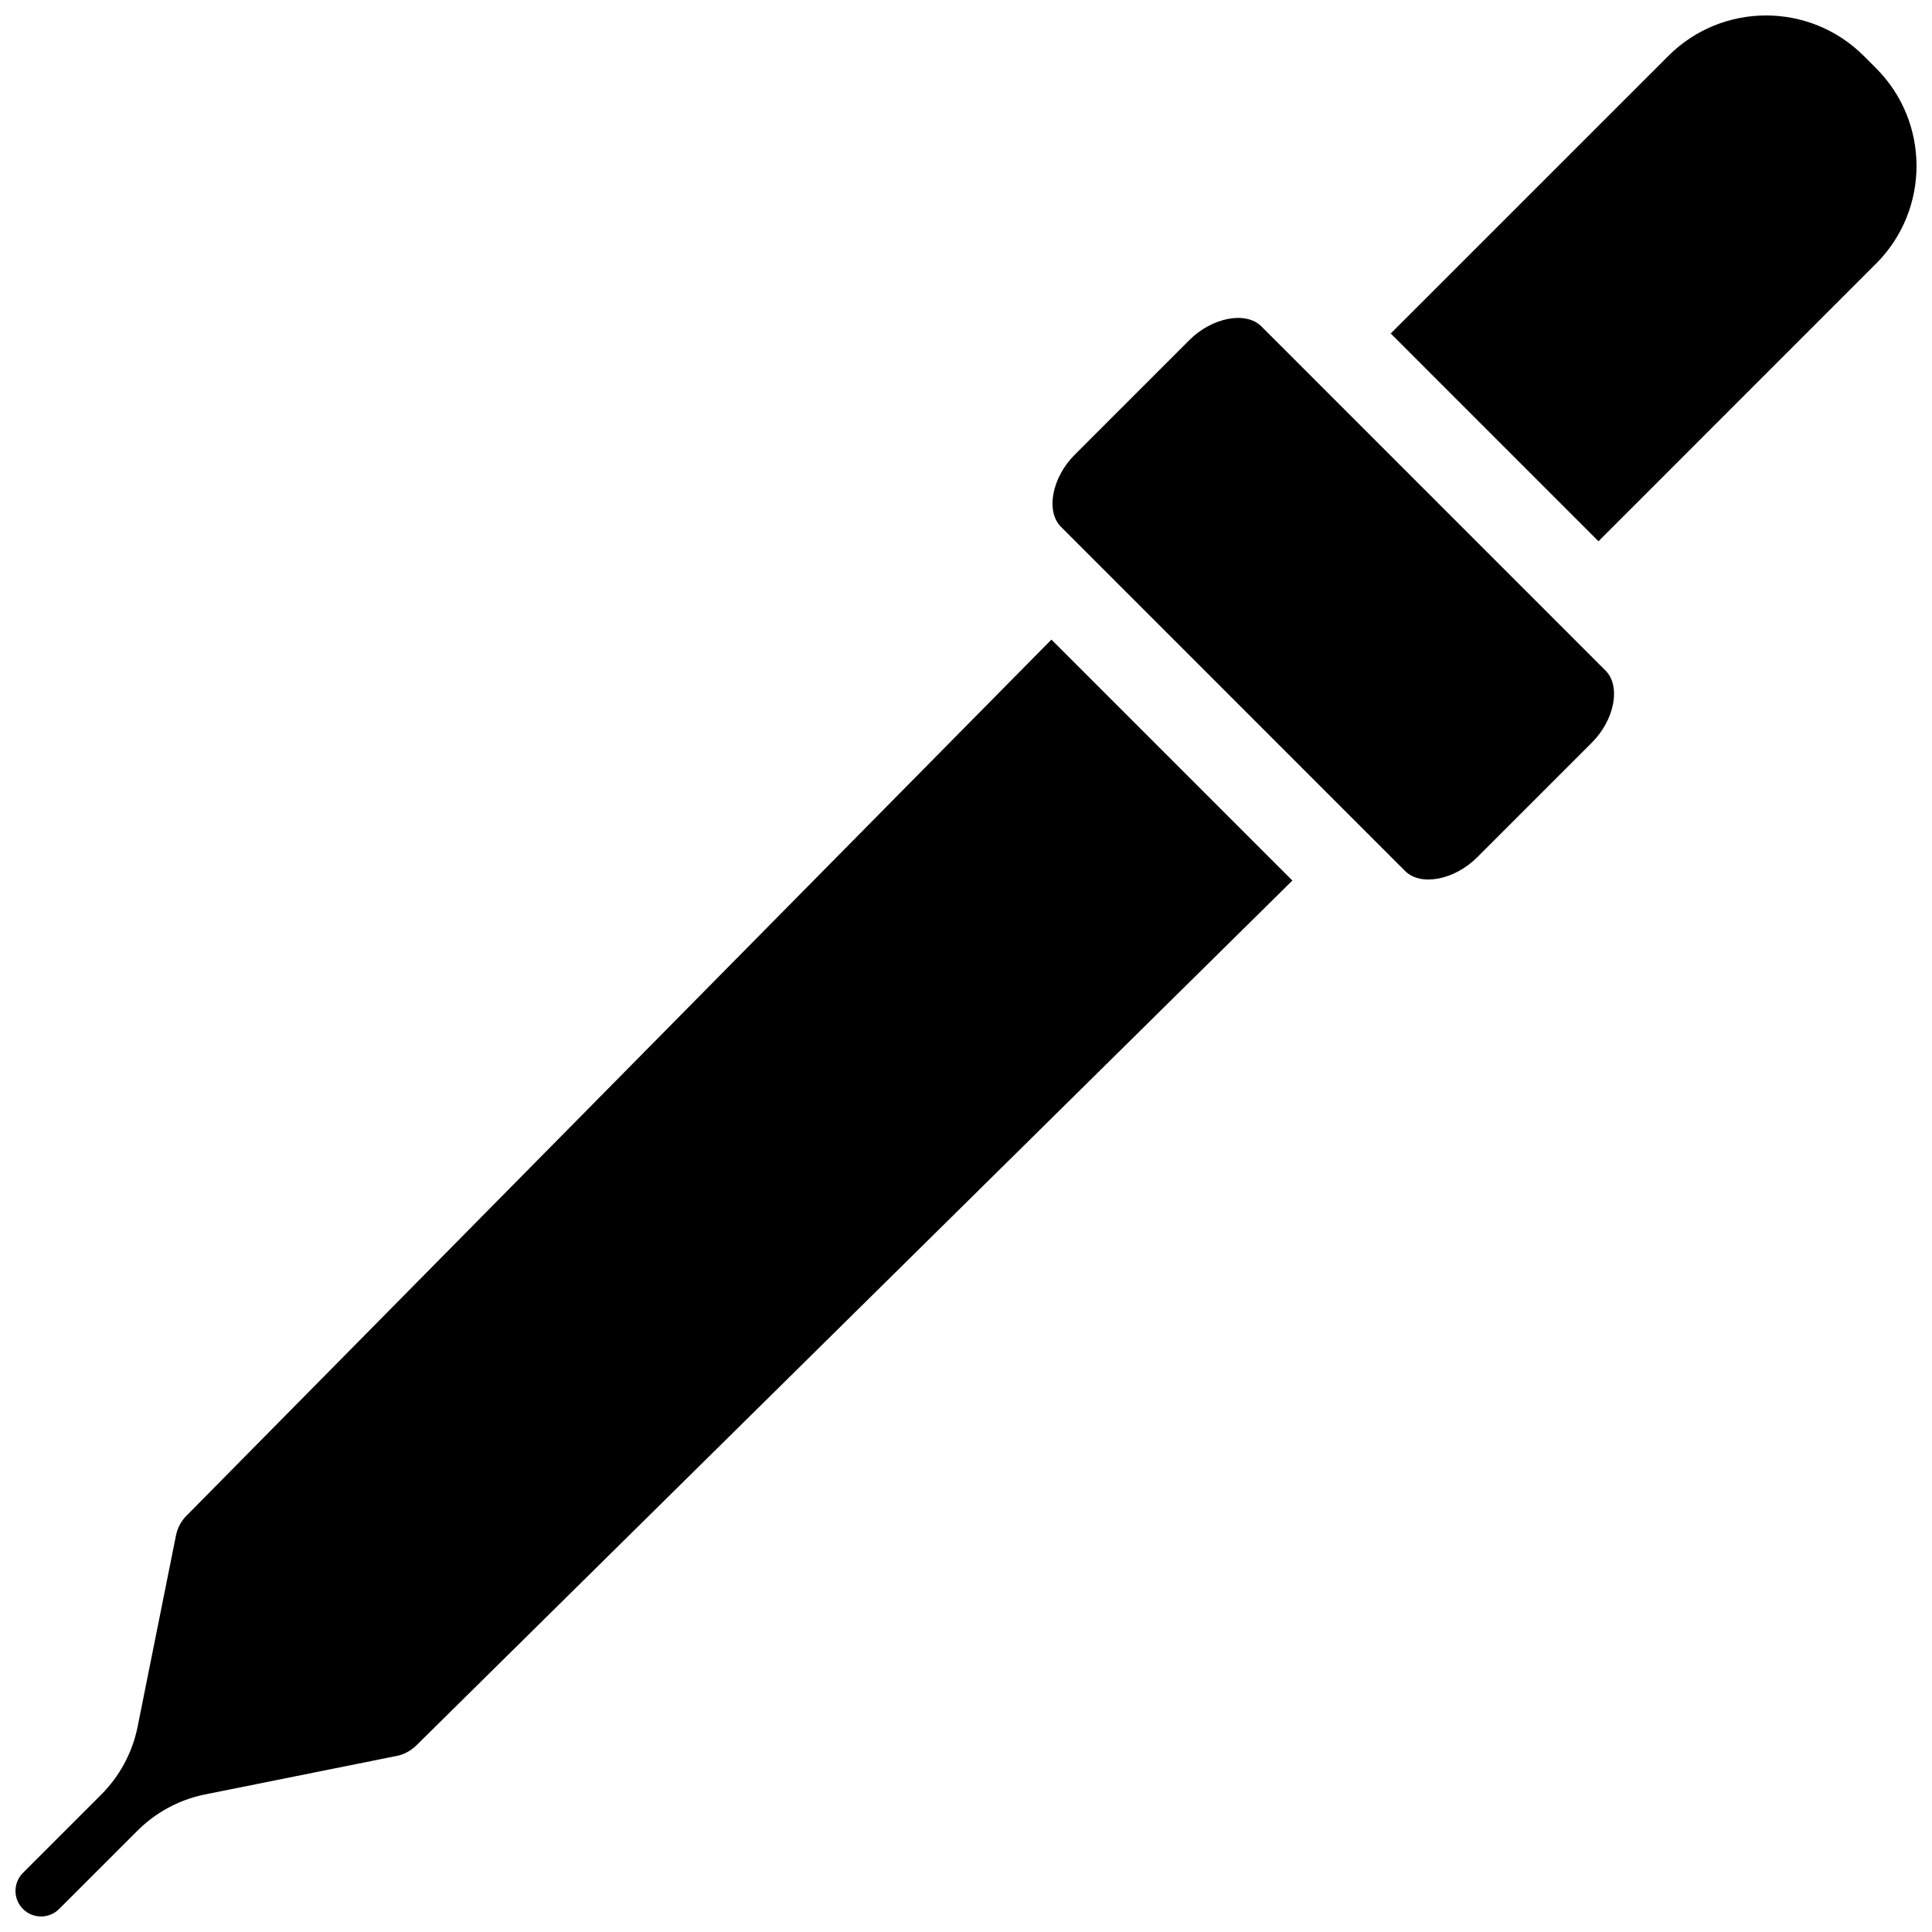 <?xml version="1.0" encoding="UTF-8"?>
<!-- Uploaded to: ICON Repo, www.iconrepo.com, Generator: ICON Repo Mixer Tools -->
<svg width="800px" height="800px" version="1.1" viewBox="144 144 512 512" xmlns="http://www.w3.org/2000/svg">
 <defs>
  <clipPath id="a">
   <path d="m148.09 148.09h503.81v503.81h-503.81z"/>
  </clipPath>
 </defs>
 <g clip-path="url(#a)">
  <path d="m254.48 606.41c-1.648 1.676-3.801 2.758-6.125 3.086l-50.488 10.145c-6.621 1.434-12.691 4.75-17.477 9.547l-20.719 20.711c-2.644 2.644-6.934 2.648-9.578 0.004-2.648-2.641-2.648-6.93-0.004-9.578l20.719-20.719c4.816-4.809 8.141-10.91 9.57-17.566l10.223-50.957c0.391-2.148 1.453-4.121 3.039-5.625l229-231.96 63.852 63.852zm311.36-265.58-30.348 30.348c-6.07 6.059-15.016 7.769-19.133 3.644l-91.176-91.188c-4.125-4.125-2.426-13.07 3.633-19.133l30.348-30.348c6.074-6.07 15.02-7.762 19.133-3.644l91.18 91.188c4.125 4.125 2.426 13.07-3.637 19.133zm75.355-126.98-73.582 73.59-55.055-55.062 73.59-73.578c14.297-14.27 37.449-14.27 51.75 0l3.297 3.297c14.27 14.301 14.27 37.453 0 51.754z"/>
 </g>
</svg>